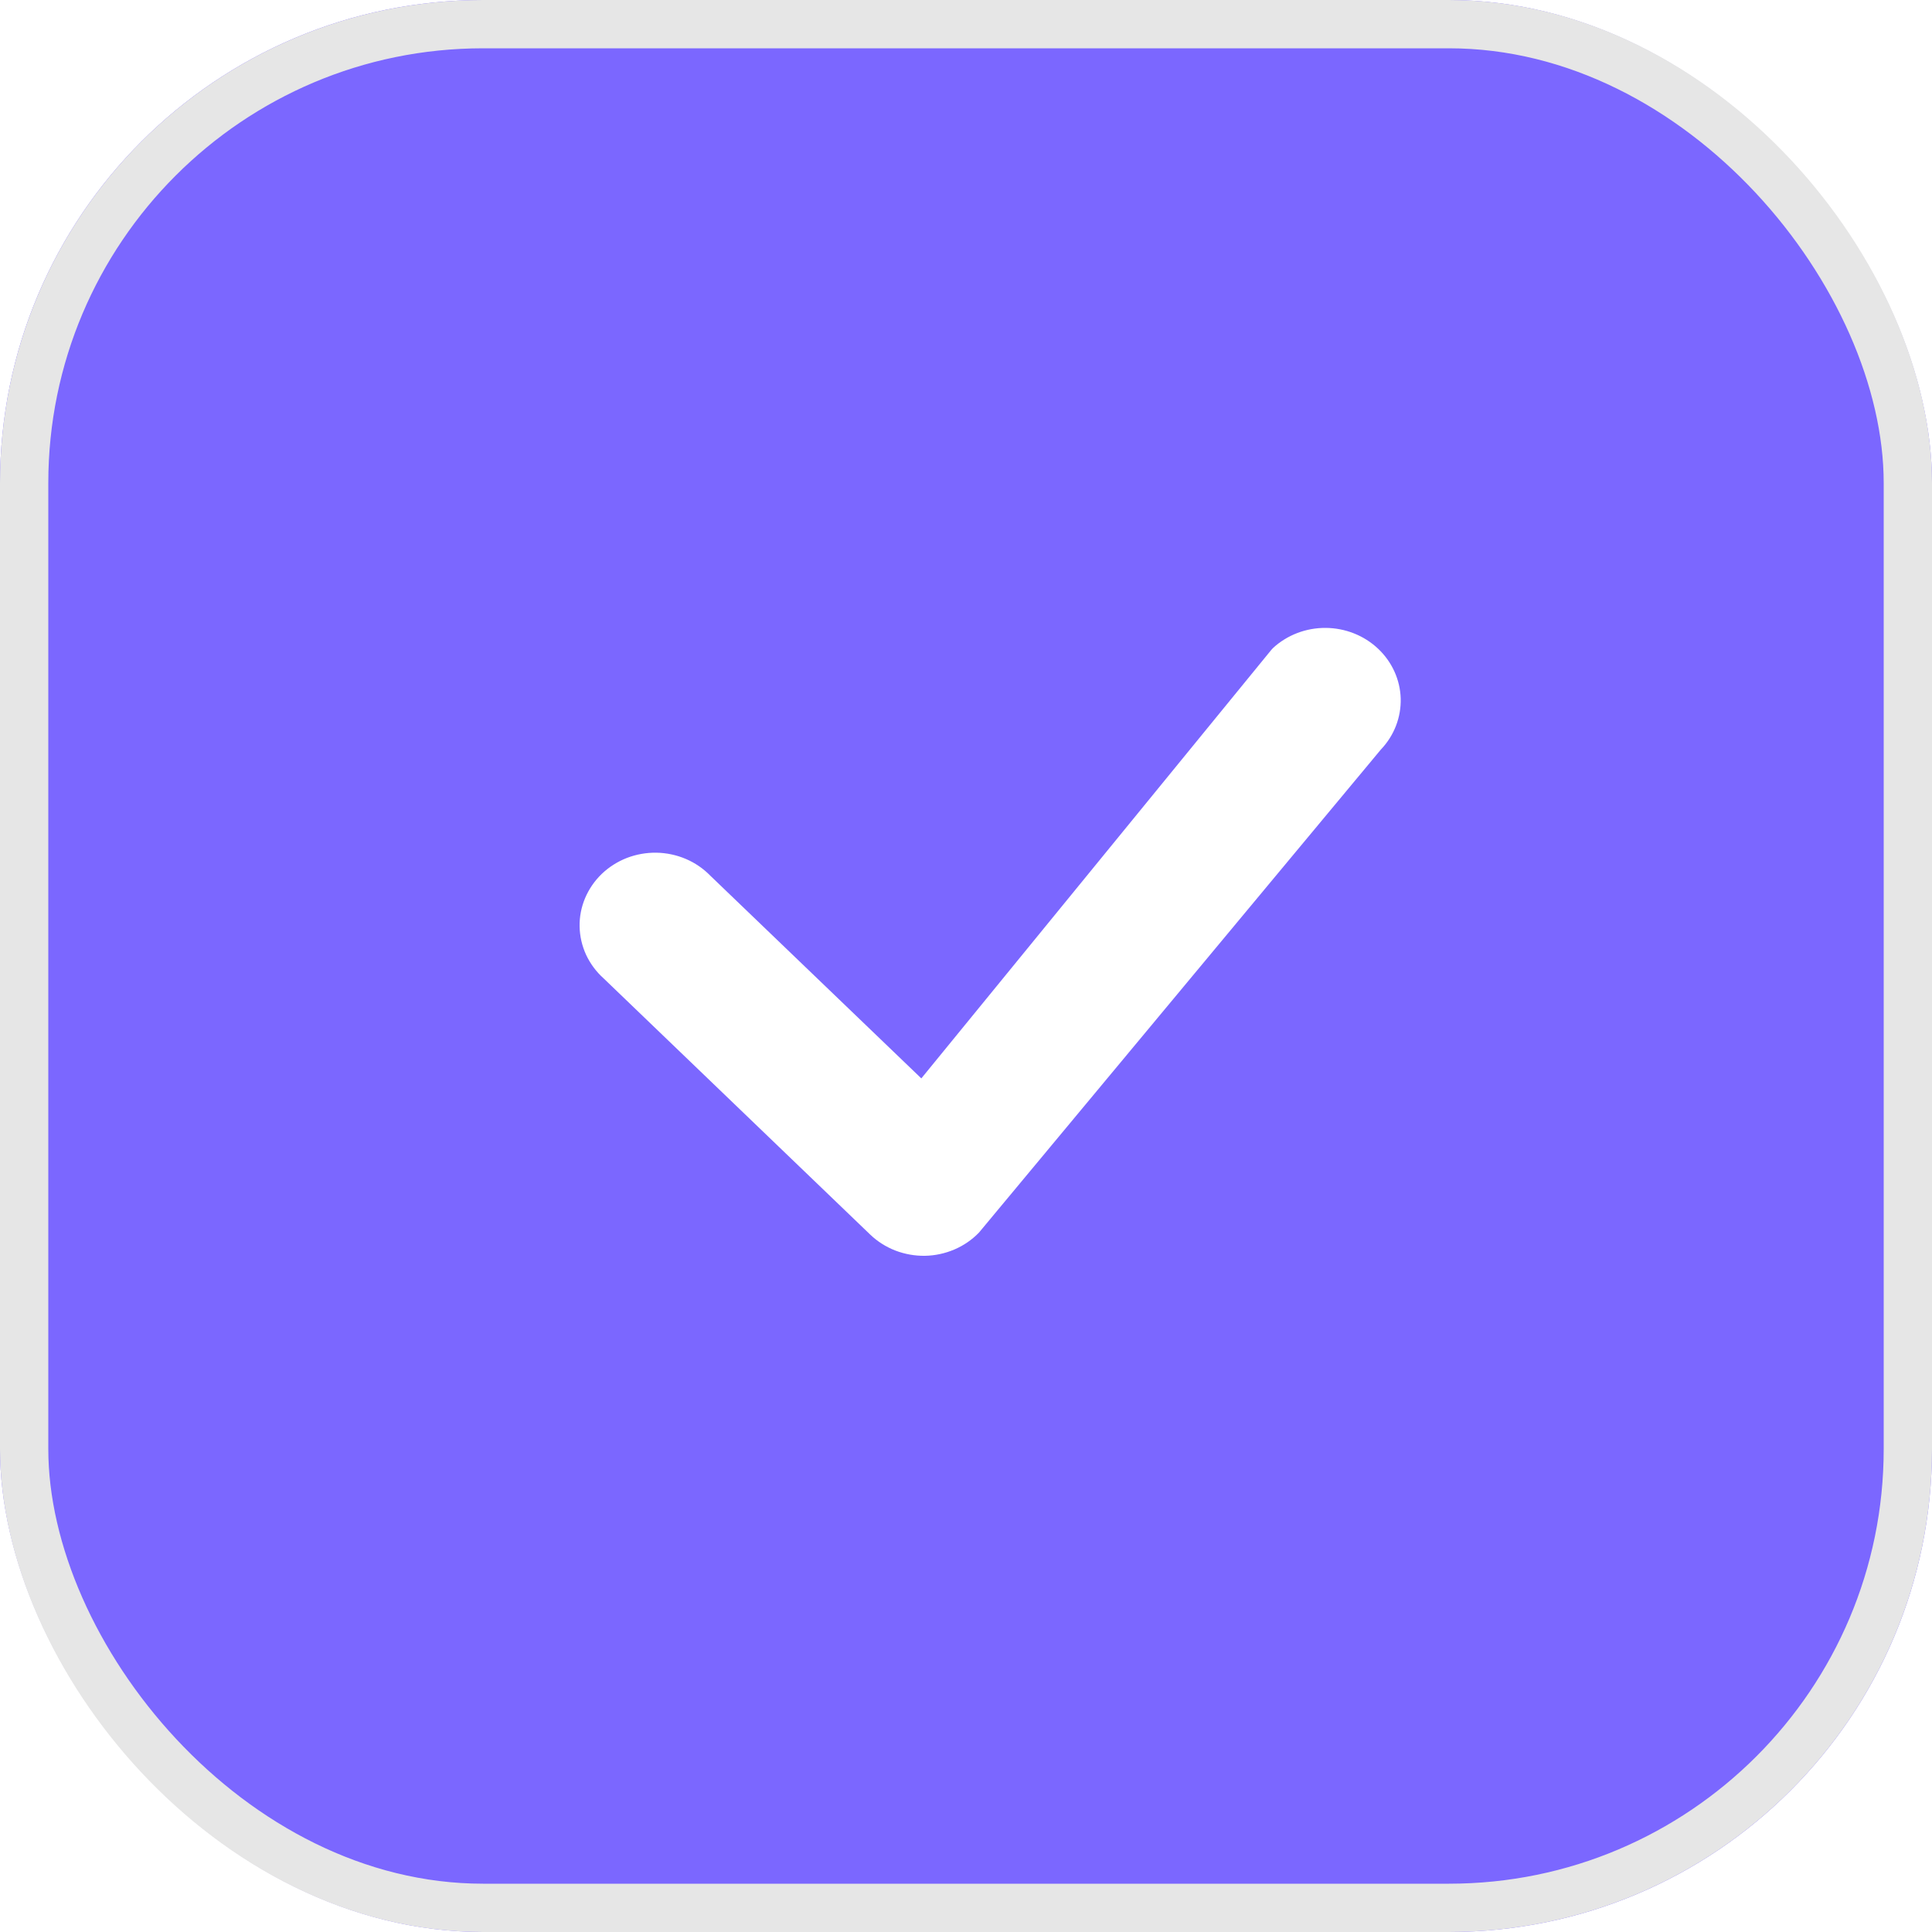 <svg width="40" height="40" viewBox="0 0 40 40" fill="none" xmlns="http://www.w3.org/2000/svg">
<g filter="url(#filter0_i_63_929)">
<rect width="40" height="40" rx="10" fill="#7B67FF"/>
</g>
<rect x="0.5" y="0.5" width="39" height="39" rx="9.5" stroke="#E6E6E6"/>
<path d="M26.358 13.415C26.651 13.146 27.042 12.997 27.448 13C27.853 13.003 28.242 13.157 28.531 13.43C28.821 13.703 28.989 14.074 29 14.463C29.01 14.853 28.863 15.232 28.589 15.519L20.268 25.52C20.125 25.668 19.952 25.787 19.76 25.869C19.568 25.951 19.361 25.996 19.151 26C18.941 26.003 18.732 25.966 18.537 25.891C18.342 25.815 18.165 25.703 18.016 25.56L12.498 20.257C12.344 20.119 12.221 19.953 12.135 19.769C12.05 19.584 12.004 19.385 12 19.183C11.996 18.982 12.035 18.781 12.114 18.594C12.193 18.407 12.31 18.237 12.458 18.094C12.607 17.951 12.784 17.839 12.978 17.763C13.173 17.688 13.382 17.651 13.592 17.654C13.802 17.658 14.009 17.702 14.201 17.784C14.393 17.866 14.565 17.985 14.708 18.132L19.075 22.327L26.318 13.459C26.331 13.443 26.345 13.428 26.36 13.415H26.358Z" fill="white"/>
<defs>
<filter id="filter0_i_63_929" x="0" y="0" width="40" height="40" filterUnits="userSpaceOnUse" color-interpolation-filters="sRGB">
<feFlood flood-opacity="0" result="BackgroundImageFix"/>
<feBlend mode="normal" in="SourceGraphic" in2="BackgroundImageFix" result="shape"/>
<feColorMatrix in="SourceAlpha" type="matrix" values="0 0 0 0 0 0 0 0 0 0 0 0 0 0 0 0 0 0 127 0" result="hardAlpha"/>
<feOffset/>
<feGaussianBlur stdDeviation="12"/>
<feComposite in2="hardAlpha" operator="arithmetic" k2="-1" k3="1"/>
<feColorMatrix type="matrix" values="0 0 0 0 1 0 0 0 0 1 0 0 0 0 1 0 0 0 0.25 0"/>
<feBlend mode="normal" in2="shape" result="effect1_innerShadow_63_929"/>
</filter>
</defs>
</svg>

